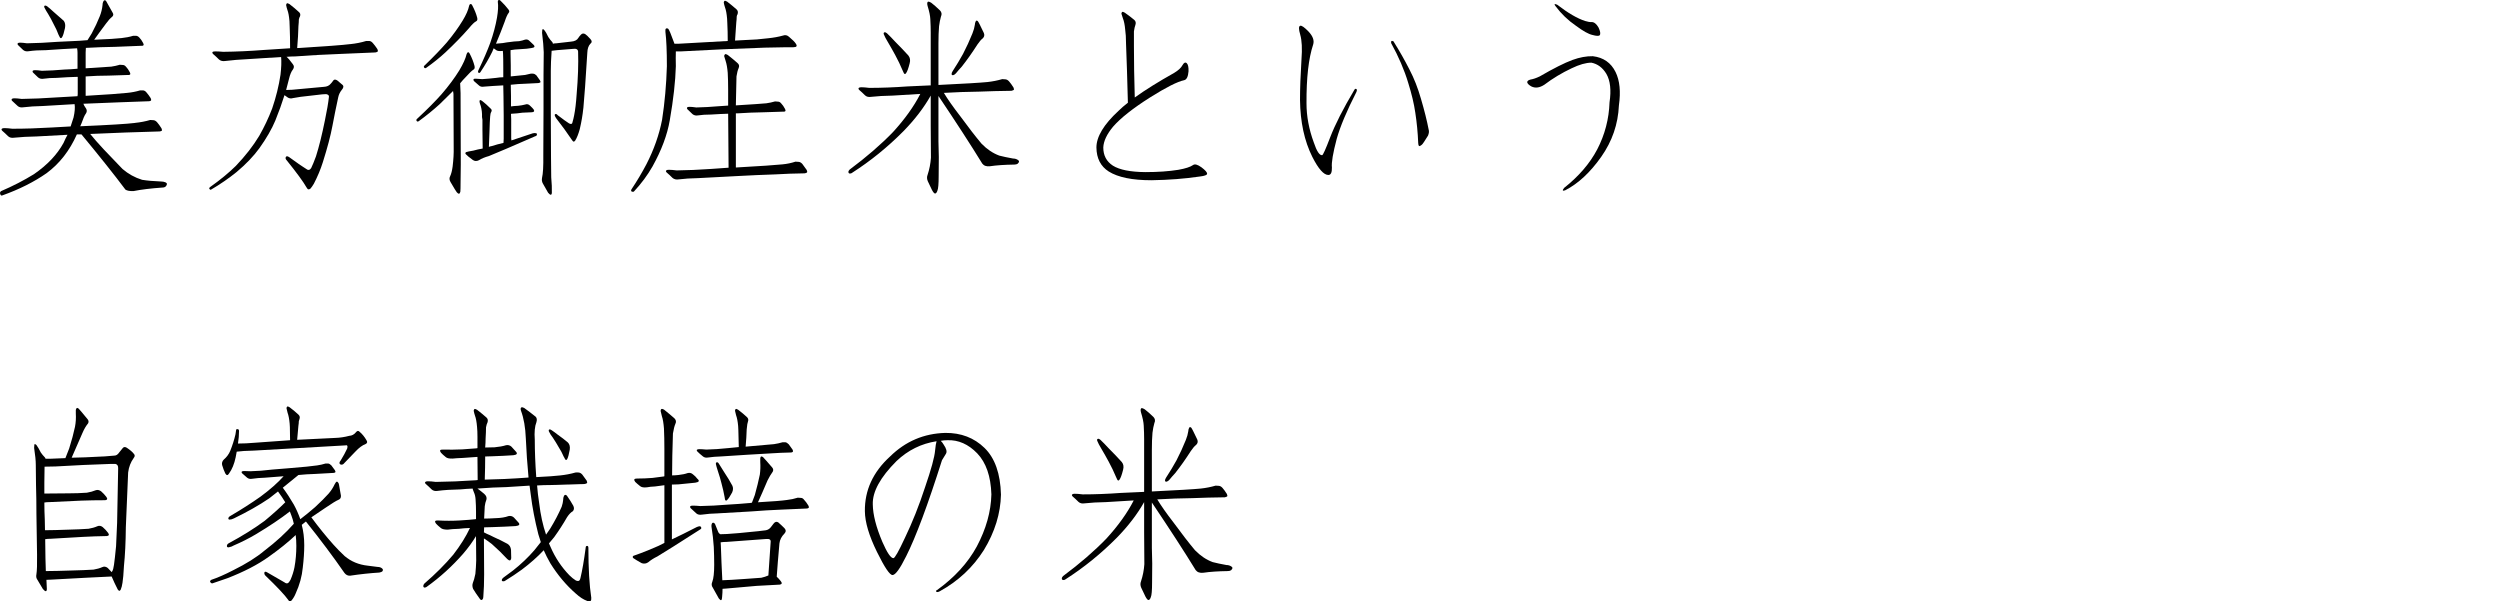 <svg enable-background="new 0 0 246 59.174" height="59.174" viewBox="0 0 246 59.174" width="246" xmlns="http://www.w3.org/2000/svg"><g enable-background="new"><path d="m13.285 12.093c.533-.055 1.032-.15 1.497-.287.096 0 .205.007.328.021s.239.082.349.205c.123.137.267.335.431.595.055.123.062.205.021.246-.082.041-.157.062-.226.062-1.162.041-2.263.075-3.302.103-1.189.041-2.358.089-3.507.144.328.41.772.916 1.333 1.518.738.779 1.354 1.422 1.846 1.928.574.492 1.217.848 1.928 1.066.506.082 1.121.137 1.846.164.164 0 .314.027.451.082.178.082.191.212.041.39-.082.082-.185.123-.308.123-1.162.082-2.119.198-2.871.349-.369.014-.636-.034-.8-.144-1.107-1.477-2.55-3.288-4.327-5.435h-.451c-.711 1.6-1.702 2.871-2.974 3.814-1.23.861-2.687 1.593-4.368 2.194-.096.041-.164-.007-.205-.144-.041-.123-.007-.219.103-.287 1.148-.492 2.222-1.046 3.22-1.661 1.312-.902 2.283-1.928 2.912-3.076.123-.287.253-.554.39-.8-.902.041-1.914.096-3.035.164-.834.014-1.572.055-2.215.123-.246.041-.444-.007-.595-.144-.205-.205-.396-.383-.574-.533-.082-.082-.096-.15-.041-.205.041-.041.123-.062.246-.062.205 0 .465.021.779.062 1.23 0 2.529-.041 3.896-.123.656-.041 1.271-.075 1.846-.103.096-.287.191-.581.287-.882.123-.547.157-.984.103-1.312-.902.055-1.948.116-3.138.185-.711.014-1.34.055-1.887.123-.246.041-.438 0-.574-.123-.205-.178-.39-.349-.554-.513-.055-.055-.062-.116-.02-.185.041-.041.123-.062.246-.062.178 0 .417.021.718.062 1.066-.014 2.181-.062 3.343-.144.793-.041 1.511-.082 2.153-.123 0-.055.007-.123.021-.205v-1.107-.595c-.615.014-1.306.048-2.071.103-.492 0-.916.027-1.271.082-.219.041-.403 0-.554-.123-.178-.178-.349-.342-.513-.492-.041-.055-.048-.109-.021-.164.041-.041.116-.062.226-.062.178 0 .403.021.677.062.697-.014 1.436-.055 2.215-.123.451-.014.882-.041 1.292-.082v-.882-.677c0-.137-.014-.287-.041-.451-.861.041-1.88.103-3.056.185-.656 0-1.224.034-1.702.103-.219.041-.403 0-.554-.123-.178-.178-.349-.342-.513-.492-.041-.055-.048-.109-.021-.164.041-.041.116-.062.226-.062.178 0 .403.021.677.062.943-.014 1.948-.062 3.015-.144.82-.041 1.538-.075 2.153-.103.26-.014.526-.034.8-.062.096-.164.232-.383.41-.656.328-.615.595-1.183.8-1.702.137-.342.226-.704.267-1.087 0-.123.021-.232.062-.328.082-.178.178-.205.287-.082.082.137.301.526.656 1.169.082.137.068.26-.041.369-.205.164-.41.39-.615.677-.492.656-.882 1.189-1.169 1.6 1.354-.055 2.249-.109 2.687-.164.41-.041.793-.116 1.148-.226h.287c.123.014.232.075.328.185.123.123.246.301.369.533.055.096.062.171.021.226-.055.041-.123.055-.205.041-.902.041-1.757.075-2.563.103-.957.014-1.921.048-2.892.103 0 .164-.007.314-.021.451v.574.984c1.312-.082 2.153-.137 2.522-.164.287-.041.567-.103.841-.185.082 0 .178.007.287.021.123 0 .232.062.328.185.123.123.246.301.369.533.055.096.062.171.021.226-.055.041-.123.055-.205.041-.67.014-1.306.034-1.907.062-.752 0-1.504.027-2.256.082v.779.923.205c2.105-.123 3.459-.219 4.061-.287.451-.041.882-.123 1.292-.246h.308c.123.014.232.082.328.205.123.137.26.321.41.554.055.123.062.205.021.246-.055.041-.123.062-.205.062-.998.041-1.948.075-2.851.103-1.203.041-2.399.089-3.589.144.041.123.13.28.267.472.096.164.089.328-.021.492-.123.164-.267.485-.431.964-.041.082-.082.178-.123.287 2.844-.123 4.642-.232 5.394-.328zm-8.634-11.464c.205.164.41.342.615.533.383.328.718.622 1.005.882.137.178.178.417.123.718-.096.451-.191.752-.287.902-.082.123-.157.123-.226 0-.014-.041-.055-.123-.123-.246-.123-.342-.287-.697-.492-1.066-.137-.287-.314-.615-.533-.984-.137-.205-.26-.417-.369-.636-.041-.123-.007-.185.103-.185.041 0 .103.027.185.082z"/><path d="m34.47 4.341c.547-.055 1.066-.157 1.559-.308h.328c.123.014.239.089.349.226.123.137.267.328.431.574.055.123.062.205.021.246-.055.041-.13.068-.226.082-1.189.041-2.324.089-3.404.144-1.518.055-3.008.137-4.471.246-.287 0-.574.014-.861.041.164.137.369.376.615.718.137.164.144.335.021.513-.164.205-.294.513-.39.923-.082.328-.178.697-.287 1.107.369 0 .786-.027 1.251-.082.793-.082 1.613-.157 2.461-.226.301-.014.526-.116.677-.308.082-.082.164-.185.246-.308s.212-.13.39-.021c.123.096.301.246.533.451.123.123.089.294-.103.513-.164.205-.273.438-.328.697-.205.943-.396 1.887-.574 2.83-.178.957-.492 2.146-.943 3.568-.219.697-.513 1.401-.882 2.112-.123.205-.232.362-.328.472-.055.055-.123.082-.205.082-.055 0-.116-.062-.185-.185-.328-.574-.978-1.463-1.948-2.666-.123-.123-.15-.239-.082-.349.055-.082.157-.075.308.021.861.629 1.456 1.039 1.784 1.23.055.041.123.048.205.021.041 0 .103-.055.185-.164.123-.246.28-.629.472-1.148.301-.943.595-2.126.882-3.548.205-.984.335-1.743.39-2.276.041-.164-.048-.267-.267-.308-.082 0-.212.007-.39.021-.656.082-1.367.164-2.133.246-.287.041-.533.082-.738.123-.178.055-.342.041-.492-.041-.123-.082-.239-.164-.349-.246-.246.793-.547 1.627-.902 2.502-.342.82-.861 1.723-1.559 2.707-.574.793-1.326 1.579-2.256 2.358-.779.629-1.613 1.203-2.502 1.723-.041.041-.096.021-.164-.062-.041-.055-.021-.116.062-.185.984-.697 1.825-1.388 2.522-2.071.943-.984 1.716-1.976 2.317-2.974.492-.861.916-1.757 1.271-2.687.383-1.121.656-2.229.82-3.322.082-.697.103-1.278.062-1.743-.957.055-2.03.123-3.22.205-.861.041-1.62.103-2.276.185-.246.041-.451-.007-.615-.144-.205-.205-.396-.383-.574-.533-.082-.082-.103-.15-.062-.205.041-.041.13-.062.267-.062.205 0 .465.014.779.041 1.271-.014 2.618-.075 4.04-.185.943-.055 1.791-.109 2.543-.164 0-.779-.014-1.483-.041-2.112 0-.205-.007-.39-.021-.554-.041-.492-.109-.861-.205-1.107-.055-.164-.096-.321-.123-.472 0-.055.021-.109.062-.164.041-.041.13-.021.267.062.369.287.67.54.902.759.164.123.205.28.123.472-.041.055-.075.15-.103.287 0 .164-.014.383-.041.656-.014.629-.055 1.347-.123 2.153 2.748-.164 4.491-.294 5.23-.39z"/><path d="m43.473 9.242c.684-.793 1.258-1.565 1.723-2.317.383-.643.622-1.176.718-1.6.041-.109.089-.171.144-.185.068 0 .123.048.164.144.219.424.376.827.472 1.21.041.191 0 .314-.123.369-.164.109-.417.355-.759.738-.178.178-.355.376-.533.595.014.273.027.595.041.964.014 2.352.021 4.696.021 7.034 0 .684-.007 1.258-.021 1.723 0 .492-.007.807-.021.943-.055.246-.171.267-.349.062-.068-.082-.273-.417-.615-1.005-.123-.205-.137-.396-.041-.574.109-.232.191-.554.246-.964.082-.684.116-1.299.103-1.846 0-1.723-.007-3.486-.021-5.291l-.041-.287c-.41.41-.848.841-1.312 1.292-.629.574-1.319 1.135-2.071 1.682-.096.055-.164.041-.205-.041-.055-.068-.021-.15.103-.246.957-.889 1.75-1.688 2.379-2.399zm2.687-8.675c.027-.096.068-.15.123-.164.082-.014.144.027.185.123.232.438.396.848.492 1.23.041.178 0 .294-.123.349-.164.082-.396.308-.697.677-.67.766-1.442 1.559-2.317 2.379-.561.52-1.189 1.025-1.887 1.518-.082.055-.15.041-.205-.041-.055-.068-.021-.15.103-.246.848-.82 1.559-1.559 2.133-2.215.615-.738 1.135-1.456 1.559-2.153.342-.561.554-1.046.636-1.456zm1.312 12.264v-.513-.533c-.014-.096-.027-.185-.041-.267.014-.383-.027-.745-.123-1.087-.068-.191-.109-.328-.123-.41-.014-.205.082-.226.287-.062.232.178.499.417.8.718.123.096.144.212.062.349-.055.082-.089.232-.103.451-.027.342-.048.8-.062 1.374 0 .109-.021.643-.062 1.6.109-.041.212-.068.308-.082.328-.109.704-.212 1.128-.308.014-.137.021-.273.021-.41v-2.256c-.014-.684-.021-1.319-.021-1.907-.014-.424-.021-.786-.021-1.087-.328.027-.684.048-1.066.062-.328.027-.602.048-.82.062-.219.041-.39 0-.513-.123-.191-.164-.355-.308-.492-.431-.041-.068-.055-.123-.041-.164.055-.055.13-.075.226-.062.178.014.39.027.636.041.451-.027.909-.068 1.374-.123.246-.041.479-.062.697-.062v-.902c0-.67-.007-1.135-.021-1.395 0-.096-.007-.191-.021-.287-.041-.014-.068-.014-.082 0-.301.027-.499-.007-.595-.103-.096-.068-.171-.123-.226-.164-.041.109-.089.226-.144.349-.328.67-.718 1.34-1.169 2.01-.068.082-.13.096-.185.041-.055-.041-.055-.123 0-.246.492-1.025.882-1.928 1.169-2.707.301-.861.52-1.682.656-2.461.109-.643.137-1.155.082-1.538-.014-.082.007-.144.062-.185.068-.027.13-.014.185.041.314.301.581.595.8.882.096.123.103.232.021.328-.123.15-.253.438-.39.861-.246.67-.533 1.395-.861 2.174.232-.027.458-.048.677-.062.301-.055.533-.089.697-.103.232-.041.533-.068.902-.082.232-.041.417-.089.554-.144.178-.055.328-.021.451.103.137.123.267.246.39.369.205.191.144.308-.185.349-.287.055-.622.089-1.005.103l-.615.041-.431.062v.328c0 .232.007.622.021 1.169v1.087c.725-.082 1.196-.13 1.415-.144.191-.041.369-.082.533-.123.096-.014.185-.014.267 0 .109.014.212.068.308.164.109.15.226.314.349.492.068.123.075.191.021.205-.068.041-.13.062-.185.062-.438.027-.848.048-1.23.062-.52.014-1.012.048-1.477.103 0 .355.007.725.021 1.107v1.025c.164-.027.396-.048.697-.062.26-.027.492-.068.697-.123.178-.068.335-.034.472.103.191.178.314.308.369.39.096.164.034.253-.185.267-.287.014-.595.027-.923.041-.355.055-.704.089-1.046.103-.041 0-.068.007-.082.021 0 .164.007.335.021.513v1.887c0 .082.007.15.021.205.602-.205 1.299-.438 2.092-.697.123-.027.212-.034.267-.021.137.014.185.068.144.164-.014.082-.068.13-.164.144-2.283.998-3.801 1.647-4.553 1.948-.396.109-.725.246-.984.41-.219.109-.417.103-.595-.021-.342-.246-.574-.438-.697-.574-.068-.082-.055-.15.041-.205.123-.041.355-.089.697-.144.287-.082.595-.15.923-.205-.014-.971-.021-1.565-.021-1.784zm9.926-2.174c-.068.67-.185 1.354-.349 2.051-.137.492-.287.868-.451 1.128-.055.068-.103.103-.144.103s-.089-.041-.144-.123c-.506-.752-1.032-1.477-1.579-2.174-.137-.205-.178-.335-.123-.39.082-.068.171-.041.267.082.52.396.889.663 1.107.8.096.055.171.075.226.062.068-.014.109-.068.123-.164.068-.232.123-.458.164-.677.109-.547.191-1.237.246-2.071.137-1.6.185-3.001.144-4.204-.014-.232-.191-.321-.533-.267-.52.041-1.032.082-1.538.123-.219.027-.396.048-.533.062-.055.766-.082 1.422-.082 1.969v4.143c.014 3.678.027 5.79.041 6.337.055.602.075 1.114.062 1.538-.027.246-.15.239-.369-.021-.205-.342-.376-.643-.513-.902-.096-.164-.123-.355-.082-.574.096-.396.137-1.128.123-2.194 0-1.695.007-3.227.021-4.594v-3.343c.014-.766.021-1.504.021-2.215-.014-.492-.068-1.128-.164-1.907 0-.109.007-.212.021-.308.041-.082.103-.075.185.021.137.164.273.396.41.697.137.205.253.355.349.451.055.041.089.109.103.205.096-.027.212-.041.349-.041.492-.055.971-.109 1.436-.164.355-.027.595-.15.718-.369.068-.109.15-.212.246-.308.123-.137.267-.157.431-.062.123.082.294.246.513.492.164.178.157.335-.021.472-.178.191-.273.479-.287.861-.164 2.666-.294 4.491-.39 5.476z"/><path d="m66.995 5.059h-.492c-.014.41-.014.896 0 1.456-.041 1.49-.239 3.261-.595 5.312-.246 1.436-.813 2.953-1.702 4.553-.492.861-1.094 1.675-1.805 2.44-.041.055-.116.068-.226.041-.082-.055-.096-.13-.041-.226.547-.82 1.039-1.647 1.477-2.481.738-1.436 1.251-2.892 1.538-4.368.26-1.682.417-3.438.472-5.271 0-1.477-.048-2.604-.144-3.384v-.226c.041-.123.13-.15.267-.082.082.055.287.54.615 1.456v.021h.472c1.6-.082 3.192-.171 4.778-.267 0-.629-.014-1.21-.041-1.743 0-.164-.007-.314-.021-.451-.041-.492-.109-.861-.205-1.107-.055-.164-.096-.321-.123-.472 0-.055.021-.109.062-.164.041-.041.13-.021.267.062.369.287.677.54.923.759.137.123.171.287.103.492-.041.041-.068.116-.082.226 0 .164-.014.355-.041.574-.041.533-.082 1.128-.123 1.784.369-.014.752-.034 1.148-.062.629-.014 1.326-.068 2.092-.164.547-.055 1.039-.144 1.477-.267.219-.082.417-.041.595.123.342.287.561.506.656.656.178.246.103.369-.226.369h-.656c-.465 0-1.189.014-2.174.041-2.789.096-5.537.219-8.244.369zm5.414 11.423c2.42-.137 3.944-.239 4.573-.308.451-.041.882-.13 1.292-.267.096 0 .205.007.328.021s.239.082.349.205c.123.164.267.362.431.595.055.123.062.205.021.246-.055.041-.13.068-.226.082-.998.014-1.955.048-2.871.103-1.244.041-2.488.096-3.732.164-1.066.055-2.358.123-3.876.205-.738.014-1.374.055-1.907.123-.246.041-.451-.007-.615-.144-.205-.205-.396-.383-.574-.533-.082-.082-.096-.15-.041-.205.041-.041.123-.062.246-.062.205 0 .465.021.779.062 1.066-.014 2.188-.062 3.363-.144.629-.041 1.21-.082 1.743-.123-.014-1.928-.027-3.698-.041-5.312-.492.014-1.053.041-1.682.082-.492 0-.916.027-1.271.082-.219.041-.403 0-.554-.123-.178-.178-.349-.342-.513-.492-.041-.055-.048-.109-.021-.164.041-.041.116-.062.226-.062.178 0 .403.021.677.062.697-.014 1.442-.055 2.235-.123.301-.014.602-.034.902-.062v-1.538c0-.629-.014-1.189-.041-1.682-.041-.492-.109-.882-.205-1.169-.055-.164-.103-.321-.144-.472 0-.082.027-.144.082-.185.041-.041.13-.021.267.062.383.301.704.567.964.8.164.137.198.308.103.513-.082.178-.15.444-.205.8-.014.492-.027 1.107-.041 1.846 0 .328-.007.663-.021 1.005 1.572-.096 2.57-.164 2.994-.205.301-.041.588-.103.861-.185.082 0 .178.007.287.021.123 0 .232.062.328.185.123.123.246.301.369.533.055.096.062.171.021.226-.055.041-.123.055-.205.041-.67.014-1.312.034-1.928.062-.861.014-1.702.048-2.522.103h-.205v5.332z"/><path d="m91.584 3.274c0-.451-.014-.916-.041-1.395-.014-.328-.103-.759-.267-1.292-.055-.205-.048-.342.021-.41.055-.041.171-.007.349.103.219.164.499.41.841.738.178.178.212.383.103.615-.082.287-.144.602-.185.943-.041.465-.062 1.025-.062 1.682v4.102c2.543-.123 4.149-.219 4.819-.287.506-.055.991-.15 1.456-.287.096 0 .205.007.328.021s.239.082.349.205c.123.137.267.335.431.595.055.123.062.205.021.246-.082.041-.157.068-.226.082-1.121.014-2.181.041-3.179.082-1.162.014-2.317.055-3.466.123.369.615.902 1.374 1.6 2.276.82 1.121 1.524 2.03 2.112 2.728.533.547 1.114.937 1.743 1.169.369.096.82.191 1.354.287.164 0 .314.041.451.123.178.096.178.226 0 .39-.082.055-.191.082-.328.082-.957.014-1.757.068-2.399.164-.342.041-.595-.048-.759-.267-1.107-1.805-2.543-4.02-4.307-6.645v4.471c.041.902.048 2.037.021 3.404 0 .779-.041 1.258-.123 1.436-.055.178-.13.273-.226.287-.082 0-.185-.116-.308-.349-.137-.301-.273-.588-.41-.861-.096-.219-.103-.431-.021-.636.178-.533.287-1.094.328-1.682 0-1.08-.007-2.119-.021-3.117v-2.994c-.67 1.189-1.565 2.358-2.687 3.507-1.559 1.572-3.247 2.939-5.065 4.102-.041.041-.109.062-.205.062-.082 0-.13-.048-.144-.144 0-.082.041-.164.123-.246 1.654-1.23 3.076-2.461 4.266-3.691 1.162-1.271 2.058-2.522 2.687-3.753-.82.041-1.723.096-2.707.164-.82.014-1.531.055-2.133.123-.246.041-.444-.007-.595-.144-.205-.205-.396-.383-.574-.533-.082-.082-.096-.15-.041-.205.041-.041.123-.062.246-.062.205 0 .465.021.779.062 1.189 0 2.447-.048 3.773-.144.82-.041 1.579-.075 2.276-.103v-5.127zm-4.307 0c.26.246.533.526.82.841.492.492.923.943 1.292 1.354.164.205.205.458.123.759-.123.492-.239.813-.349.964-.082.123-.157.123-.226 0-.014-.041-.055-.13-.123-.267-.205-.492-.444-.991-.718-1.497-.205-.383-.465-.841-.779-1.374-.137-.219-.253-.444-.349-.677-.041-.123-.007-.191.103-.205.055 0 .123.034.205.103zm8.654-.861c0-.096.021-.185.062-.267.041-.137.116-.157.226-.062.055.055.253.444.595 1.169.082.205.041.383-.123.533-.137.096-.308.294-.513.595-.506.793-1.019 1.518-1.538 2.174-.205.219-.396.438-.574.656-.082.096-.171.157-.267.185-.096.014-.15-.021-.164-.103 0-.082.034-.178.103-.287.383-.588.725-1.155 1.025-1.702.342-.656.649-1.326.923-2.01.123-.301.205-.595.246-.882z"/><path d="m110.8 4.218c0-.492-.027-.93-.082-1.312-.041-.465-.116-.834-.226-1.107-.055-.164-.103-.314-.144-.451 0-.055.021-.109.062-.164.041-.041.13-.021.267.062.369.26.684.499.943.718.137.123.171.287.103.492-.055.137-.103.349-.144.636v1.436c0 1.518.027 3.206.082 5.065 1.025-.738 2.317-1.545 3.876-2.42.41-.246.684-.499.82-.759.137-.246.273-.314.41-.205.137.123.198.39.185.8-.041.533-.185.827-.431.882-.656.137-1.777.704-3.363 1.702-1.682 1.066-2.892 2.023-3.63 2.871-.615.738-.937 1.422-.964 2.051 0 .779.314 1.374.943 1.784.656.41 1.716.622 3.179.636 1.244 0 2.331-.075 3.261-.226.697-.123 1.183-.28 1.456-.472.164-.123.438-.048.82.226.383.287.567.499.554.636 0 .123-.232.212-.697.267-1.477.219-3.069.342-4.778.369-1.887 0-3.288-.287-4.204-.861-.793-.506-1.196-1.292-1.21-2.358 0-1.066.725-2.27 2.174-3.609.246-.246.554-.513.923-.8-.055-2.187-.116-4.149-.185-5.886z"/><path d="m127.945 3.418c-.164-.547-.164-.841 0-.882.137-.041.41.15.82.574.424.451.574.875.451 1.271-.451 1.354-.67 3.281-.656 5.783 0 1.271.239 2.557.718 3.855.287.861.561 1.278.82 1.251.082 0 .342-.574.779-1.723.492-1.285 1.292-2.857 2.399-4.717.055-.096.123-.116.205-.062.055.055.048.157-.021.308-.943 1.846-1.586 3.377-1.928 4.594-.369 1.395-.526 2.331-.472 2.81.014.492-.103.738-.349.738-.451 0-.978-.595-1.579-1.784-.779-1.559-1.183-3.425-1.21-5.599 0-1.121.048-2.447.144-3.979.082-1.066.041-1.88-.123-2.44zm9.188.677c.574.916 1.094 1.832 1.559 2.748.451.861.827 1.818 1.128 2.871.342 1.162.595 2.174.759 3.035.055.164.034.362-.062.595-.082.137-.212.342-.39.615-.096.164-.198.28-.308.349-.164.137-.253.062-.267-.226-.041-1.025-.137-2.023-.287-2.994-.123-.861-.355-1.839-.697-2.933-.383-1.271-.943-2.577-1.682-3.917v-.123c.014-.096.075-.116.185-.062.041 0 .062.014.062.041z"/><path d="m151.508 7.52c1.367-.793 2.44-1.333 3.22-1.62.711-.26 1.381-.383 2.01-.369 1.039.123 1.784.643 2.235 1.559.41.834.52 1.928.328 3.281-.082 1.846-.663 3.534-1.743 5.065s-2.256 2.625-3.527 3.281c-.123.055-.205.062-.246.021-.014-.041.027-.123.123-.246 1.449-1.148 2.536-2.413 3.261-3.794.752-1.449 1.155-2.994 1.21-4.635.178-1.189.075-2.119-.308-2.789-.369-.615-.861-.984-1.477-1.107-.533 0-1.183.185-1.948.554-.957.451-1.853.991-2.687 1.62-.465.301-.889.355-1.271.164-.246-.137-.383-.273-.41-.41 0-.123.109-.212.328-.267.26-.041.561-.144.902-.308zm1.559-6.911c-.082-.096-.109-.164-.082-.205.041-.014.123.007.246.062 1.066.82 1.982 1.354 2.748 1.6.26.082.472.116.636.103.246 0 .472.178.677.533.178.369.219.622.123.759-.082.096-.321.089-.718-.021-.383-.082-.923-.383-1.62-.902-.779-.533-1.449-1.176-2.01-1.928z"/><path d="m12.383 51.867c-.014 1.477-.075 2.748-.185 3.814-.041.779-.089 1.333-.144 1.661-.041.287-.103.52-.185.697-.041.055-.082.089-.123.103-.041 0-.096-.048-.164-.144-.219-.424-.417-.848-.595-1.271-.861.041-1.702.082-2.522.123-1.107.055-2.242.116-3.404.185-.178 0-.342.007-.492.021.014.328.027.629.041.902-.014.287-.144.287-.39 0-.219-.369-.41-.69-.574-.964-.082-.123-.103-.287-.062-.492.055-.342.075-.978.062-1.907-.014-1.449-.034-2.782-.062-3.999 0-.998-.014-1.969-.041-2.912 0-.656-.007-1.299-.021-1.928 0-.424-.055-.984-.164-1.682 0-.082.007-.185.021-.308.014-.096.082-.089.205.021.123.164.267.41.431.738.123.178.253.335.39.472.014 0 .041.048.082.144h.431c.492-.014.998-.034 1.518-.062.096-.246.219-.561.369-.943.246-.779.438-1.49.574-2.133.082-.424.109-.861.082-1.312v-.349c.041-.205.13-.253.267-.144.123.123.424.479.902 1.066.096.123.109.253.041.39-.205.246-.39.561-.554.943-.451 1.039-.807 1.853-1.066 2.44.875-.014 1.777-.048 2.707-.103.246 0 .745-.034 1.497-.103.178 0 .335-.103.472-.308.123-.164.239-.308.349-.431.096-.123.226-.137.39-.041.328.219.561.417.697.595.123.123.123.26 0 .41-.301.41-.485.889-.554 1.436-.055 1.189-.13 2.98-.226 5.373zm-6.891-5.968c-.451 0-.82.007-1.107.021-.014.588-.021 1.114-.021 1.579v1.066c.533 0 1.34-.007 2.42-.021.588 0 1.176-.021 1.764-.062.328-.055.622-.137.882-.246.164-.055.335-.021.513.103.205.178.383.369.533.574.123.178.082.28-.123.308-.82 0-1.6.014-2.338.041-1.025.041-2.064.089-3.117.144-.205 0-.383.014-.533.041 0 .574.014 1.128.041 1.661 0 .342.007.697.021 1.066.533 0 1.36-.021 2.481-.062.615-.014 1.217-.041 1.805-.082.328-.055.615-.137.861-.246.178-.082.355-.055.533.082.205.178.383.369.533.574.123.178.082.28-.123.308-.82.014-1.606.041-2.358.082-1.025.055-2.078.116-3.158.185-.205 0-.39.014-.554.041.014 1.477.034 2.522.062 3.138.588 0 1.49-.021 2.707-.062.656-.014 1.319-.041 1.989-.082.328-.055.615-.137.861-.246.178-.082.355-.055.533.082.123.123.253.26.39.41 0-.014.014-.034.041-.062.082-.123.144-.342.185-.656.055-.369.123-.978.205-1.825.041-.984.075-1.75.103-2.297.041-1.682.075-3.466.103-5.353.014-.26-.075-.41-.267-.451h-.513c-1.736.055-3.521.137-5.353.246z"/><path d="m22.329 56.912c-.697.246-1.176.41-1.436.492-.082 0-.15-.041-.205-.123-.041-.082-.007-.157.103-.226.615-.205 1.333-.52 2.153-.943 1.271-.629 2.297-1.271 3.076-1.928 1.148-.875 2.112-1.757 2.892-2.646l-.103-.41c-.082-.26-.178-.526-.287-.8-.916.711-2.037 1.463-3.363 2.256-.697.41-1.415.772-2.153 1.087-.123.082-.287.144-.492.185-.137.014-.198-.034-.185-.144 0-.096.055-.178.164-.246 1.367-.738 2.55-1.477 3.548-2.215.793-.656 1.47-1.265 2.03-1.825-.205-.342-.444-.697-.718-1.066-.287.219-.574.444-.861.677-.984.67-2.14 1.326-3.466 1.969-.164.082-.308.123-.431.123-.096 0-.137-.048-.123-.144.014-.082.062-.144.144-.185 1.121-.656 2.126-1.299 3.015-1.928.943-.697 1.702-1.367 2.276-2.01-.533.041-1.148.089-1.846.144-.465.014-.875.048-1.23.103-.205.041-.376.007-.513-.103-.178-.164-.342-.308-.492-.431-.055-.055-.068-.109-.041-.164.041-.041.116-.062.226-.062.164 0 .376.007.636.021.656-.014 1.367-.068 2.133-.164.574-.041 1.08-.082 1.518-.123 1.531-.123 2.502-.219 2.912-.287.287-.041.561-.103.82-.185h.267c.096.014.198.075.308.185.096.123.212.28.349.472.055.096.068.164.041.205-.055.041-.116.062-.185.062-.656.041-1.271.075-1.846.103-.533.014-1.066.048-1.6.103-.492.41-1.005.827-1.538 1.251.369.492.731 1.046 1.087 1.661.246.451.458.93.636 1.436.451-.342.937-.738 1.456-1.189.574-.533 1.019-.978 1.333-1.333.246-.287.438-.581.574-.882.041-.082.082-.15.123-.205.082-.123.164-.116.246.021.041.041.068.116.082.226.096.492.157.841.185 1.046.014.205-.068.342-.246.41-.205.082-.629.342-1.271.779-.547.369-1.012.684-1.395.943.738.998 1.463 1.894 2.174 2.687.328.369.697.745 1.107 1.128.629.533 1.388.848 2.276.943.328.041.649.082.964.123.164 0 .301.041.41.123.137.096.15.205.041.328-.055.041-.15.075-.287.103-.902.055-1.859.157-2.871.308-.219.014-.403-.075-.554-.267-1.107-1.6-2.372-3.288-3.794-5.065-.164.123-.301.232-.41.328.164.615.246 1.285.246 2.01 0 .656-.048 1.388-.144 2.194-.082.861-.314 1.709-.697 2.543-.096.246-.232.479-.41.697-.041.055-.103.082-.185.082-.041 0-.089-.048-.144-.144-.328-.465-1.08-1.265-2.256-2.399-.082-.096-.109-.198-.082-.308.041-.082.13-.082.267 0 .574.328 1.142.656 1.702.984.123.096.232.123.328.082.082-.041.171-.15.267-.328.178-.41.308-.82.39-1.23.123-.67.185-1.374.185-2.112 0-.369-.021-.725-.062-1.066-.738.697-1.62 1.408-2.646 2.133-1.08.779-2.454 1.49-4.122 2.133zm2.604-12.571c-.697.014-1.244.048-1.641.103-.041.178-.075.362-.103.554-.137.656-.355 1.189-.656 1.6-.123.205-.246.198-.369-.021-.123-.26-.226-.533-.308-.82-.041-.205.014-.383.164-.533.287-.246.499-.533.636-.861.219-.547.39-1.087.513-1.62.014-.137.034-.273.062-.41 0-.082.048-.116.144-.103.096 0 .144.062.144.185 0 .383-.034.793-.103 1.23.506 0 1.073-.027 1.702-.082 1.121-.082 2.263-.164 3.425-.246 0-.465-.007-.896-.021-1.292 0-.123-.007-.239-.021-.349-.041-.451-.109-.807-.205-1.066-.041-.164-.075-.308-.103-.431 0-.082.021-.137.062-.164.041-.041.123-.021.246.062.342.26.629.499.861.718.137.123.171.273.103.451-.014.041-.034.109-.062.205 0 .123-.014.273-.041.451-.041.41-.082.868-.123 1.374 1.244-.055 2.495-.116 3.753-.185.451-.014.909-.082 1.374-.205.26-.014.479-.13.656-.349.123-.164.246-.178.369-.041.246.205.465.472.656.8.123.178.103.308-.062.39-.328.123-.67.376-1.025.759-.383.41-.738.779-1.066 1.107-.123.164-.26.212-.41.144-.123-.082-.109-.212.041-.39.26-.424.472-.813.636-1.169.041-.123.041-.219 0-.287-.014-.041-.089-.048-.226-.021-2.912.164-5.913.335-9.003.513z"/><path d="m58.177 58.84c.014.164-.014.267-.082.308-.082.041-.191.034-.328-.021-.369-.137-.738-.376-1.107-.718-.943-.82-1.777-1.812-2.502-2.974-.246-.424-.465-.854-.656-1.292-.615.656-1.333 1.292-2.153 1.907-.506.369-1.06.738-1.661 1.107-.055.041-.123.055-.205.041s-.116-.055-.103-.123c0-.082.055-.164.164-.246.287-.205.602-.438.943-.697.779-.615 1.477-1.278 2.092-1.989.205-.26.417-.526.636-.8-.082-.246-.164-.506-.246-.779-.342-1.354-.588-2.639-.738-3.855-.041-.301-.082-.608-.123-.923-.779.041-1.538.089-2.276.144-.834.014-1.784.062-2.851.144.123.082.342.253.656.513.205.178.28.369.226.574-.082.205-.137.424-.164.656-.014.41-.034.813-.062 1.21.328 0 .711-.014 1.148-.041.506-.014.923-.082 1.251-.205.205-.041.383.007.533.144.137.137.273.287.41.451.219.219.137.349-.246.39-.656.041-1.429.075-2.317.103-.26 0-.52.007-.779.021v.021c0 .137-.007.294-.021.472l.287.144c.205.082.424.185.656.308.465.205.923.431 1.374.677.205.123.321.321.349.595.014.424.021.697.021.82-.041.26-.171.287-.39.082-.451-.492-.957-.984-1.518-1.477-.26-.205-.52-.39-.779-.554 0 1.148.007 2.331.021 3.548 0 .793-.027 1.531-.082 2.215 0 .096-.027.178-.082.246-.082.082-.164.068-.246-.041-.301-.41-.526-.745-.677-1.005-.082-.205-.089-.403-.021-.595.082-.178.164-.472.246-.882.041-.41.068-.848.082-1.312 0-.779-.007-1.579-.021-2.399-.342.574-.766 1.155-1.271 1.743-1.08 1.23-2.27 2.311-3.568 3.24-.041.041-.109.068-.205.082-.082 0-.13-.048-.144-.144 0-.082.034-.164.103-.246 1.107-.957 2.058-1.907 2.851-2.851.697-.902 1.244-1.777 1.641-2.625-.41.014-.772.041-1.087.082-.465.014-.834.041-1.107.082-.328 0-.554-.055-.677-.164-.205-.164-.362-.308-.472-.431-.164-.219-.103-.321.185-.308.738.041 1.449.041 2.133 0 .67-.041 1.189-.082 1.559-.123l.062-.021v-.697c0-.41-.014-.807-.041-1.189-.014-.287-.068-.533-.164-.738-.041-.082-.075-.171-.103-.267 0-.041-.007-.075-.021-.103-.383.014-.786.041-1.21.082-.861.014-1.606.062-2.235.144-.246.041-.444-.007-.595-.144-.205-.205-.396-.383-.574-.533-.082-.082-.096-.15-.041-.205.041-.041.123-.062.246-.062.205 0 .465.021.779.062 1.23-.014 2.55-.068 3.958-.164.041 0 .096-.007.164-.021 0-.82-.007-1.579-.021-2.276-.574.041-1.06.075-1.456.103-.41.014-.738.034-.984.062-.328.014-.554-.034-.677-.144-.205-.164-.362-.308-.472-.431-.164-.219-.103-.321.185-.308.656.014 1.292.007 1.907-.021.588-.041 1.053-.075 1.395-.103.014 0 .048-.007.103-.021v-1.107c0-.369-.014-.697-.041-.984-.041-.492-.109-.861-.205-1.107-.055-.164-.096-.321-.123-.472 0-.055.021-.109.062-.164.041-.041.13-.021.267.062.369.287.677.54.923.759.137.123.171.287.103.492-.055.096-.103.253-.144.472 0 .287-.014.656-.041 1.107 0 .26-.014.554-.041.882.26 0 .567-.007.923-.021.451-.041.827-.109 1.128-.205.205-.041.383.007.533.144.137.137.273.287.41.451.219.219.144.349-.226.39-.574.041-1.265.075-2.071.103-.246 0-.479.007-.697.021 0 .697-.014 1.456-.041 2.276.711-.014 1.36-.034 1.948-.062.861-.041 1.647-.089 2.358-.144-.123-1.285-.212-2.57-.267-3.855-.041-1.066-.198-1.969-.472-2.707-.055-.164-.048-.273.021-.328.055-.041.15-.027.287.041.342.246.718.533 1.128.861.123.123.15.301.082.533-.164.41-.219.991-.164 1.743 0 1.121.048 2.345.144 3.671 1.107-.055 1.887-.109 2.338-.164.533-.055 1.039-.15 1.518-.287.096-.014.205-.014.328 0s.239.082.349.205c.123.164.267.362.431.595.055.123.062.205.021.246-.055.041-.13.068-.226.082-1.189.041-2.304.075-3.343.103-.451 0-.896.014-1.333.041.041.547.109 1.128.205 1.743.137 1.148.362 2.181.677 3.097.123-.178.26-.376.41-.595.451-.738.827-1.456 1.128-2.153.082-.246.13-.465.144-.656 0-.164.027-.301.082-.41.014-.041.055-.075.123-.103.055 0 .109.027.164.082.26.369.472.704.636 1.005.096.219.075.396-.062.533-.178.096-.362.287-.554.574-.383.67-.807 1.326-1.271 1.969-.178.219-.349.424-.513.615.041.096.096.219.164.369.451 1.039 1.066 1.962 1.846 2.769.205.205.417.376.636.513.082.041.171.055.267.041.082-.014.144-.109.185-.287.178-.738.349-1.729.513-2.974 0-.123.048-.185.144-.185.082 0 .123.068.123.205 0 2.023.096 3.664.287 4.922zm-3.896-16.509c.205.137.41.287.615.451.369.26.697.513.984.759.164.164.226.396.185.697-.082.465-.164.772-.246.923-.055.123-.13.13-.226.021 0-.041-.041-.123-.123-.246-.137-.328-.308-.649-.513-.964-.137-.246-.321-.547-.554-.902-.164-.205-.294-.41-.39-.615-.041-.123-.014-.191.082-.205.041-0.0.103.027.185.082z"/><path d="m65.375 47.745c-.369.041-.677.082-.923.123-.328.014-.588.041-.779.082-.328.041-.561 0-.697-.123-.205-.164-.362-.301-.472-.41-.164-.219-.109-.328.164-.328.533 0 1.046-.021 1.538-.062.465-.055.834-.103 1.107-.144l.062-.021v-2.687c0-.752-.014-1.422-.041-2.01-.041-.533-.109-.937-.205-1.21-.055-.205-.096-.376-.123-.513 0-.082.021-.144.062-.185.055-.041.15-.021.287.062.41.328.745.608 1.005.841.164.164.198.342.103.533-.096.219-.178.54-.246.964-.014.588-.034 1.319-.062 2.194 0 .615-.007 1.258-.021 1.928.178 0 .39-.014.636-.041.369-.041.663-.103.882-.185.205-.055.383-.014.533.123.164.123.308.267.431.431.246.205.178.335-.205.39-.451.055-.998.109-1.641.164-.219 0-.438.007-.656.021v5.394c.697-.328 1.511-.731 2.44-1.21.096-.041.185-.068.267-.082.123 0 .185.062.185.185 0 .055-.055.109-.164.164-2.064 1.326-3.452 2.201-4.163 2.625-.342.164-.643.355-.902.574-.205.137-.417.164-.636.082-.369-.205-.643-.369-.82-.492-.082-.082-.082-.157 0-.226.123-.041.369-.13.738-.267.547-.205 1.128-.444 1.743-.718l.574-.287v-5.681zm5.291 2.769c-.588.014-1.114.055-1.579.123-.246.041-.438 0-.574-.123-.205-.178-.39-.349-.554-.513-.055-.055-.068-.116-.041-.185.041-.041.123-.062.246-.062.205 0 .451.014.738.041.861-.014 1.784-.062 2.769-.144.738-.041 1.395-.089 1.969-.144.096 0 .212-.014.349-.041.055-.164.15-.417.287-.759.205-.738.369-1.408.492-2.01.055-.41.068-.82.041-1.23v-.349c.014-.205.103-.253.267-.144.123.123.431.472.923 1.046.096.123.109.253.041.39-.178.246-.349.533-.513.861-.383.902-.697 1.62-.943 2.153 1.449-.082 2.399-.157 2.851-.226.369-.041.725-.116 1.066-.226.082 0 .185.007.308.021.123 0 .232.068.328.205.123.123.26.308.41.554.055.096.062.171.021.226-.055.041-.123.062-.205.062-.834.041-1.627.075-2.379.103-1.025.041-2.058.103-3.097.185-.861.041-1.935.103-3.22.185zm.267-5.599c-.465.014-.882.048-1.251.103-.219.041-.396 0-.533-.123-.205-.164-.383-.321-.533-.472-.055-.055-.068-.109-.041-.164.041-.041.123-.062.246-.062.164 0 .39.014.677.041.67-.014 1.388-.062 2.153-.144.369-.041.718-.075 1.046-.103-.014-.588-.027-1.135-.041-1.641 0-.164-.007-.308-.021-.431-.041-.451-.109-.807-.205-1.066-.041-.164-.075-.308-.103-.431 0-.082.021-.137.062-.164.041-.041.123-.021.246.062.342.26.629.499.861.718.137.123.171.273.103.451-.014.041-.034.123-.062.246-.014.137-.034.314-.062.533-.014.506-.048 1.066-.103 1.682 1.477-.123 2.406-.205 2.789-.246.287-.041.567-.103.841-.185h.287c.096.014.205.082.328.205.096.123.219.294.369.513.055.096.062.171.021.226-.041.041-.103.062-.185.062-.656.014-1.285.041-1.887.082-.82.041-1.641.089-2.461.144-.697.041-1.545.096-2.543.164zm5.496 11.833c.137.123.273.273.41.451s.103.287-.103.328c-.779.041-1.538.082-2.276.123-.984.082-1.996.171-3.035.267-.123 0-.232.007-.328.021 0 .246-.014.513-.041.8-.014.369-.123.417-.328.144-.082-.137-.28-.492-.595-1.066-.123-.164-.137-.355-.041-.574.123-.328.185-.882.185-1.661 0-.574-.014-1.162-.041-1.764-.041-.656-.116-1.319-.226-1.989-.014-.164.014-.287.082-.369.096-.055.185-.021.267.103.096.246.191.485.287.718.041.123.116.219.226.287.205 0 .424-.007.656-.021.834-.055 1.613-.123 2.338-.205.492-.041.991-.096 1.497-.164.205-.041.369-.144.492-.308.082-.096.171-.212.267-.349.137-.178.287-.219.451-.123.205.178.41.369.615.574.164.178.164.355 0 .533-.287.287-.451.608-.492.964-.123 1.367-.212 2.461-.267 3.281zm-5.701-11.136c.164.26.335.533.513.82.328.492.602.943.82 1.354.096.205.089.431-.021.677-.205.383-.369.629-.492.738-.082.096-.15.082-.205-.041 0-.041-.014-.123-.041-.246-.082-.451-.185-.902-.308-1.354-.082-.342-.205-.759-.369-1.251-.082-.246-.144-.465-.185-.656 0-.123.048-.178.144-.164.041 0.0.089.041.144.123zm.779 7.711c-.205 0-.403.014-.595.041 0 .096.007.212.021.349.014.574.034 1.128.062 1.661.014.451.041 1.025.082 1.723.492-.014 1.203-.055 2.133-.123.574-.041 1.142-.082 1.702-.123.246-.055.479-.13.697-.226.041-.574.116-1.682.226-3.322.014-.205-.13-.294-.431-.267-1.244.082-2.543.178-3.896.287z"/><path d="m89.164 54.738c-.602 1.217-1.046 1.832-1.333 1.846-.273.014-.786-.745-1.538-2.276-.779-1.586-1.176-2.919-1.189-3.999-.027-2.064.8-3.862 2.481-5.394 1.518-1.49 3.329-2.263 5.435-2.317 1.545-.014 2.83.479 3.855 1.477s1.565 2.529 1.62 4.594c-.041 1.859-.602 3.678-1.682 5.455-1.08 1.709-2.529 3.062-4.348 4.061-.164.082-.273.096-.328.041-.055-.082-.041-.13.041-.144 1.75-1.258 3.062-2.693 3.938-4.307.916-1.723 1.395-3.432 1.436-5.127-.055-1.777-.52-3.124-1.395-4.04-.875-.902-1.853-1.333-2.933-1.292-.232 0-.451.021-.656.062.096.082.191.205.287.369.273.396.349.697.226.902-.137.205-.267.417-.39.636-1.395 4.402-2.57 7.554-3.527 9.454zm-.123-1.805c.738-1.531 1.401-3.199 1.989-5.004.602-1.75.93-2.953.984-3.609.041-.424.089-.725.144-.902-1.504.232-2.816.882-3.938 1.948-1.6 1.6-2.379 3.021-2.338 4.266.014 1.012.328 2.242.943 3.691.465 1.066.827 1.6 1.087 1.6.137 0.0.513-.663 1.128-1.989z"/><path d="m112.584 43.274c0-.451-.014-.916-.041-1.395-.014-.328-.103-.759-.267-1.292-.055-.205-.048-.342.021-.41.055-.041.171-.007.349.103.219.164.499.41.841.738.178.178.212.383.103.615-.082.287-.144.602-.185.943-.041.465-.062 1.025-.062 1.682v4.102c2.543-.123 4.149-.219 4.819-.287.506-.055.991-.15 1.456-.287.096 0 .205.007.328.021s.239.082.349.205c.123.137.267.335.431.595.055.123.062.205.021.246-.082.041-.157.068-.226.082-1.121.014-2.181.041-3.179.082-1.162.014-2.317.055-3.466.123.369.615.902 1.374 1.6 2.276.82 1.121 1.524 2.03 2.112 2.728.533.547 1.114.937 1.743 1.169.369.096.82.191 1.354.287.164 0 .314.041.451.123.178.096.178.226 0 .39-.082.055-.191.082-.328.082-.957.014-1.757.068-2.399.164-.342.041-.595-.048-.759-.267-1.107-1.805-2.543-4.02-4.307-6.645v4.471c.041.902.048 2.037.021 3.404 0 .779-.041 1.258-.123 1.436-.055.178-.13.273-.226.287-.082 0-.185-.116-.308-.349-.137-.301-.273-.588-.41-.861-.096-.219-.103-.431-.021-.636.178-.533.287-1.094.328-1.682 0-1.08-.007-2.119-.021-3.117v-2.994c-.67 1.189-1.565 2.358-2.687 3.507-1.559 1.572-3.247 2.939-5.065 4.102-.041.041-.109.062-.205.062-.082 0-.13-.048-.144-.144 0-.082.041-.164.123-.246 1.654-1.23 3.076-2.461 4.266-3.691 1.162-1.271 2.058-2.522 2.687-3.753-.82.041-1.723.096-2.707.164-.82.014-1.531.055-2.133.123-.246.041-.444-.007-.595-.144-.205-.205-.396-.383-.574-.533-.082-.082-.096-.15-.041-.205.041-.041.123-.062.246-.062.205 0 .465.021.779.062 1.189 0 2.447-.048 3.773-.144.82-.041 1.579-.075 2.276-.103v-5.127zm-4.307 0c.26.246.533.526.82.841.492.492.923.943 1.292 1.354.164.205.205.458.123.759-.123.492-.239.813-.349.964-.082.123-.157.123-.226 0-.014-.041-.055-.13-.123-.267-.205-.492-.444-.991-.718-1.497-.205-.383-.465-.841-.779-1.374-.137-.219-.253-.444-.349-.677-.041-.123-.007-.191.103-.205.055 0 .123.034.205.103zm8.654-.861c0-.096.021-.185.062-.267.041-.137.116-.157.226-.062.055.055.253.444.595 1.169.082.205.041.383-.123.533-.137.096-.308.294-.513.595-.506.793-1.019 1.518-1.538 2.174-.205.219-.396.438-.574.656-.082.096-.171.157-.267.185-.096.014-.15-.021-.164-.103 0-.082.034-.178.103-.287.383-.588.725-1.155 1.025-1.702.342-.656.649-1.326.923-2.01.123-.301.205-.595.246-.882z"/></g></svg>